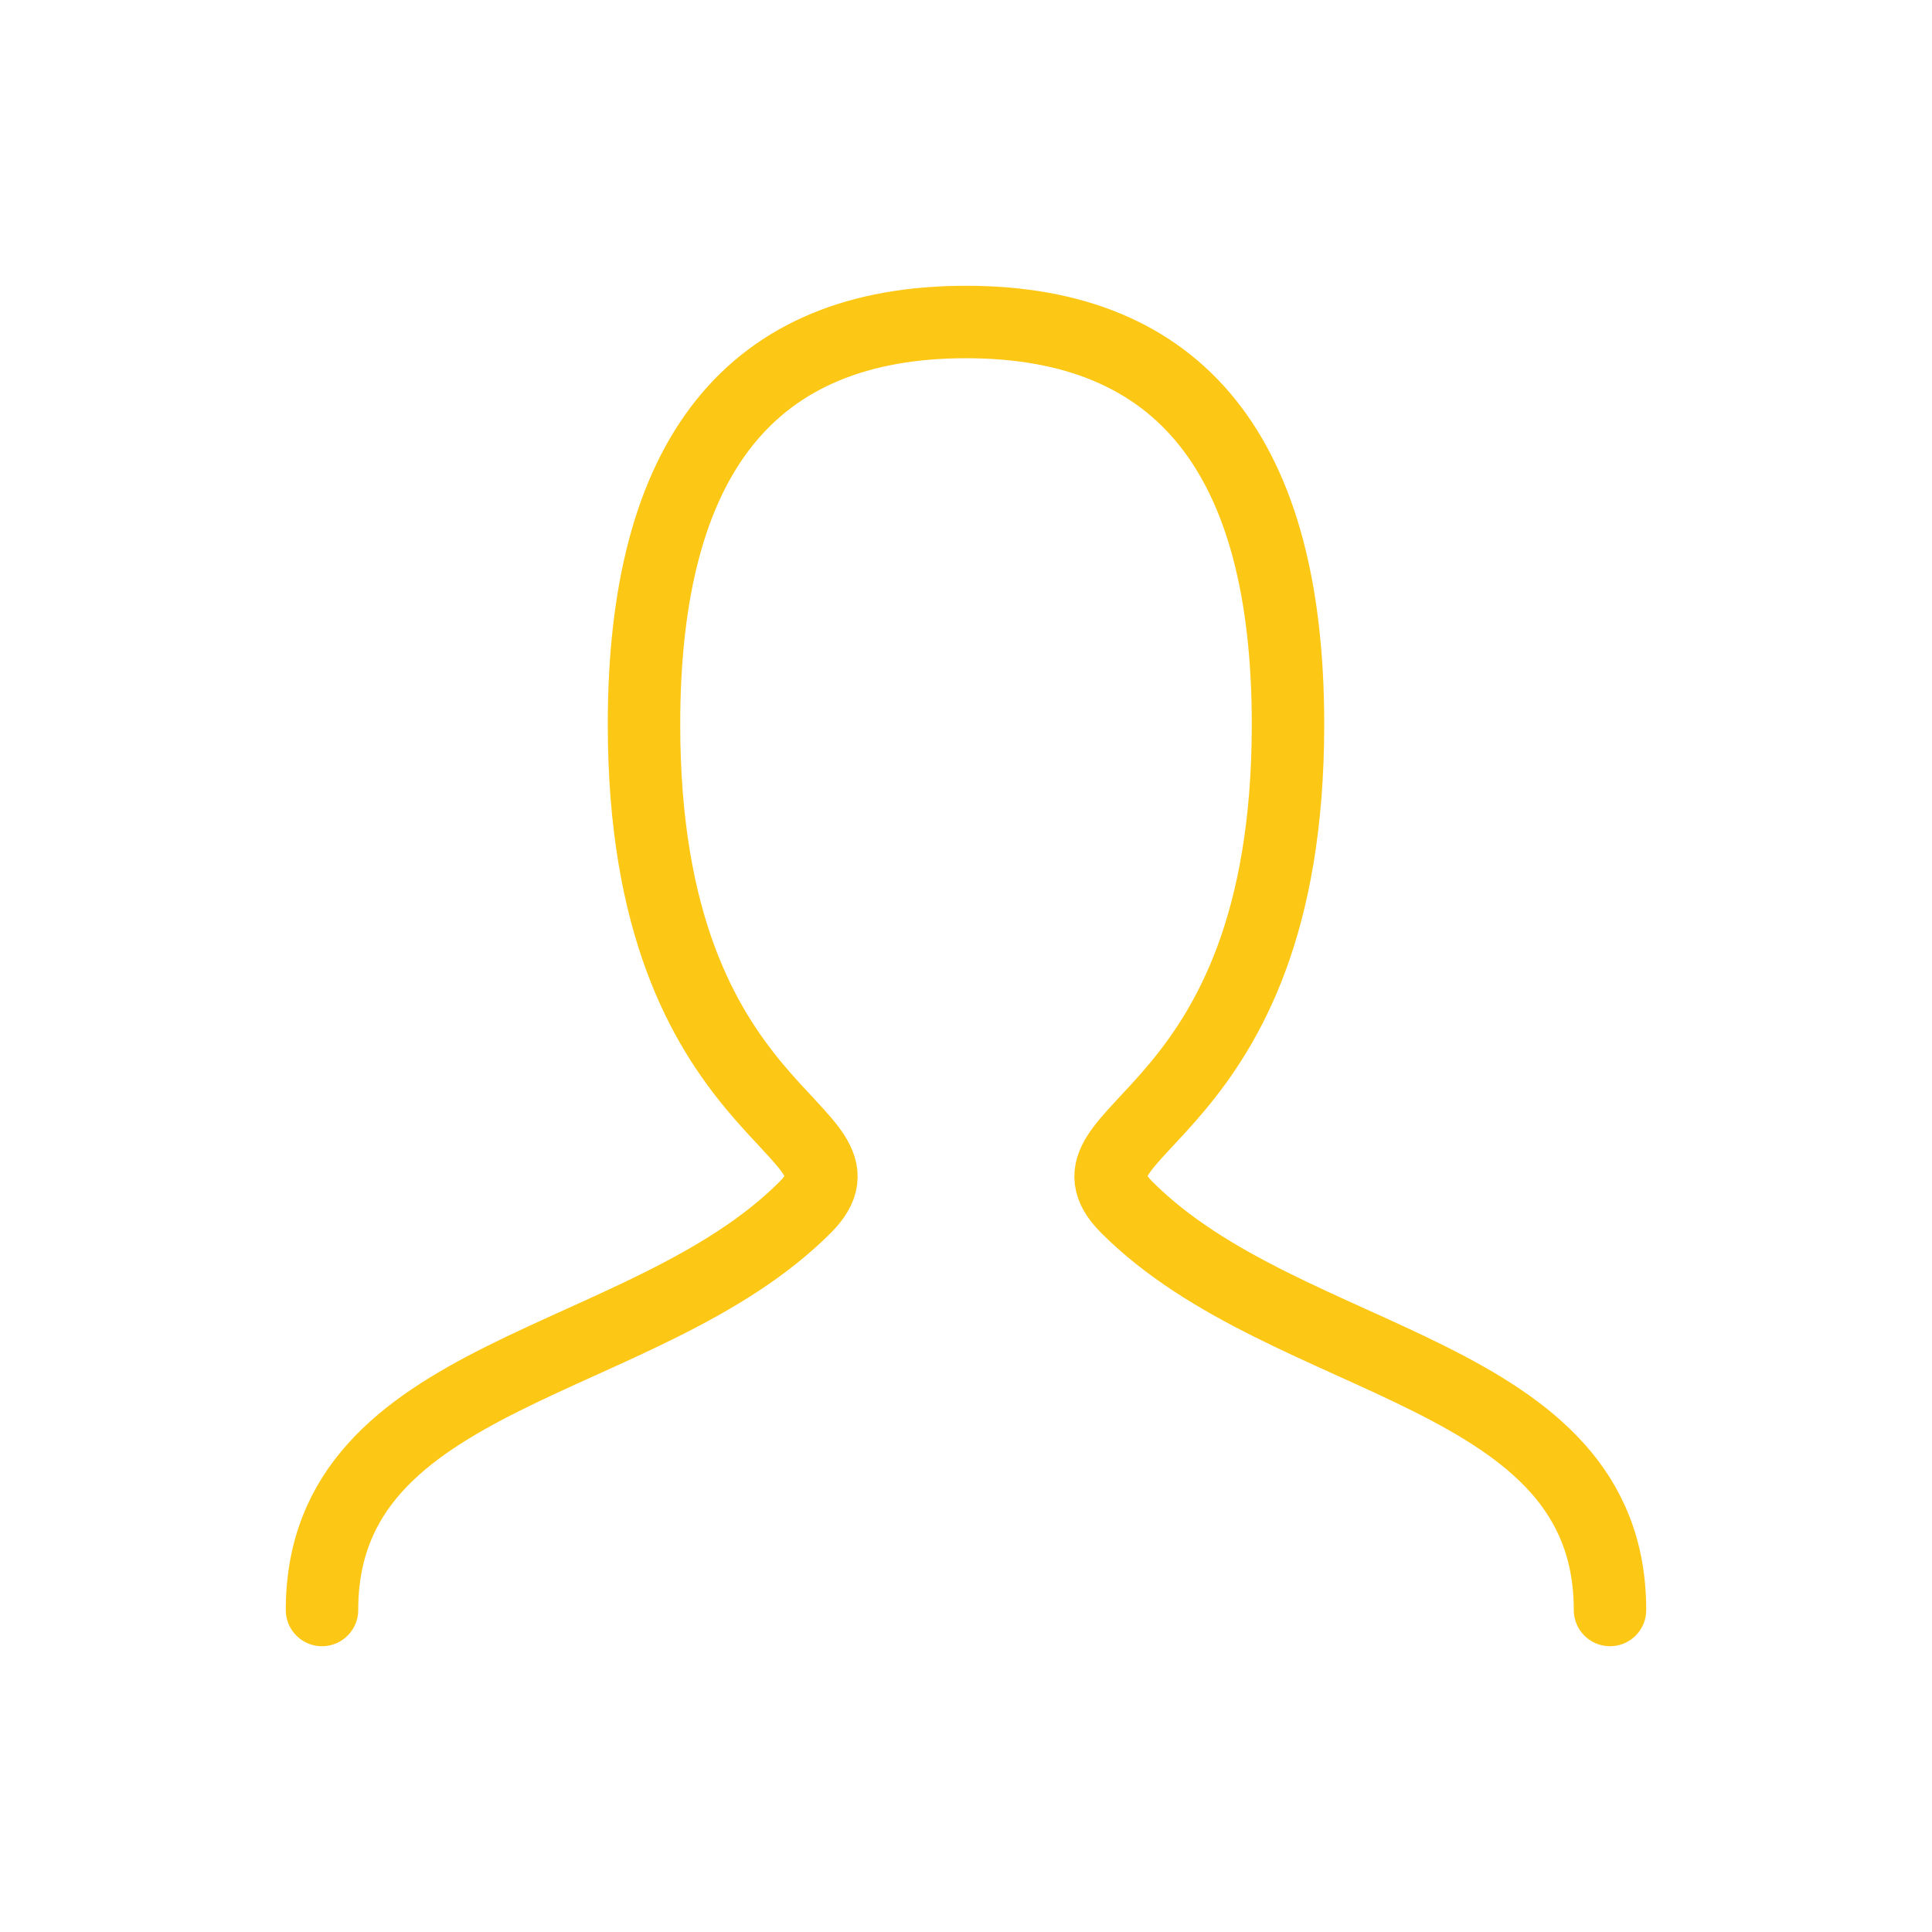 <svg role="img" xmlns="http://www.w3.org/2000/svg" width="80px" height="80px" viewBox="0 0 24 24" aria-labelledby="personIconTitle" stroke="#fdc716" stroke-width="0.9" stroke-linecap="round" stroke-linejoin="round" fill="none" color="#fdc716"> <title id="personIconTitle">Person</title> <path d="M4,20 C4,17 8,17 10,15 C11,14 8,14 8,9 C8,5.667 9.333,4 12,4 C14.667,4 16,5.667 16,9 C16,14 13,14 14,15 C16,17 20,17 20,20"/> </svg>